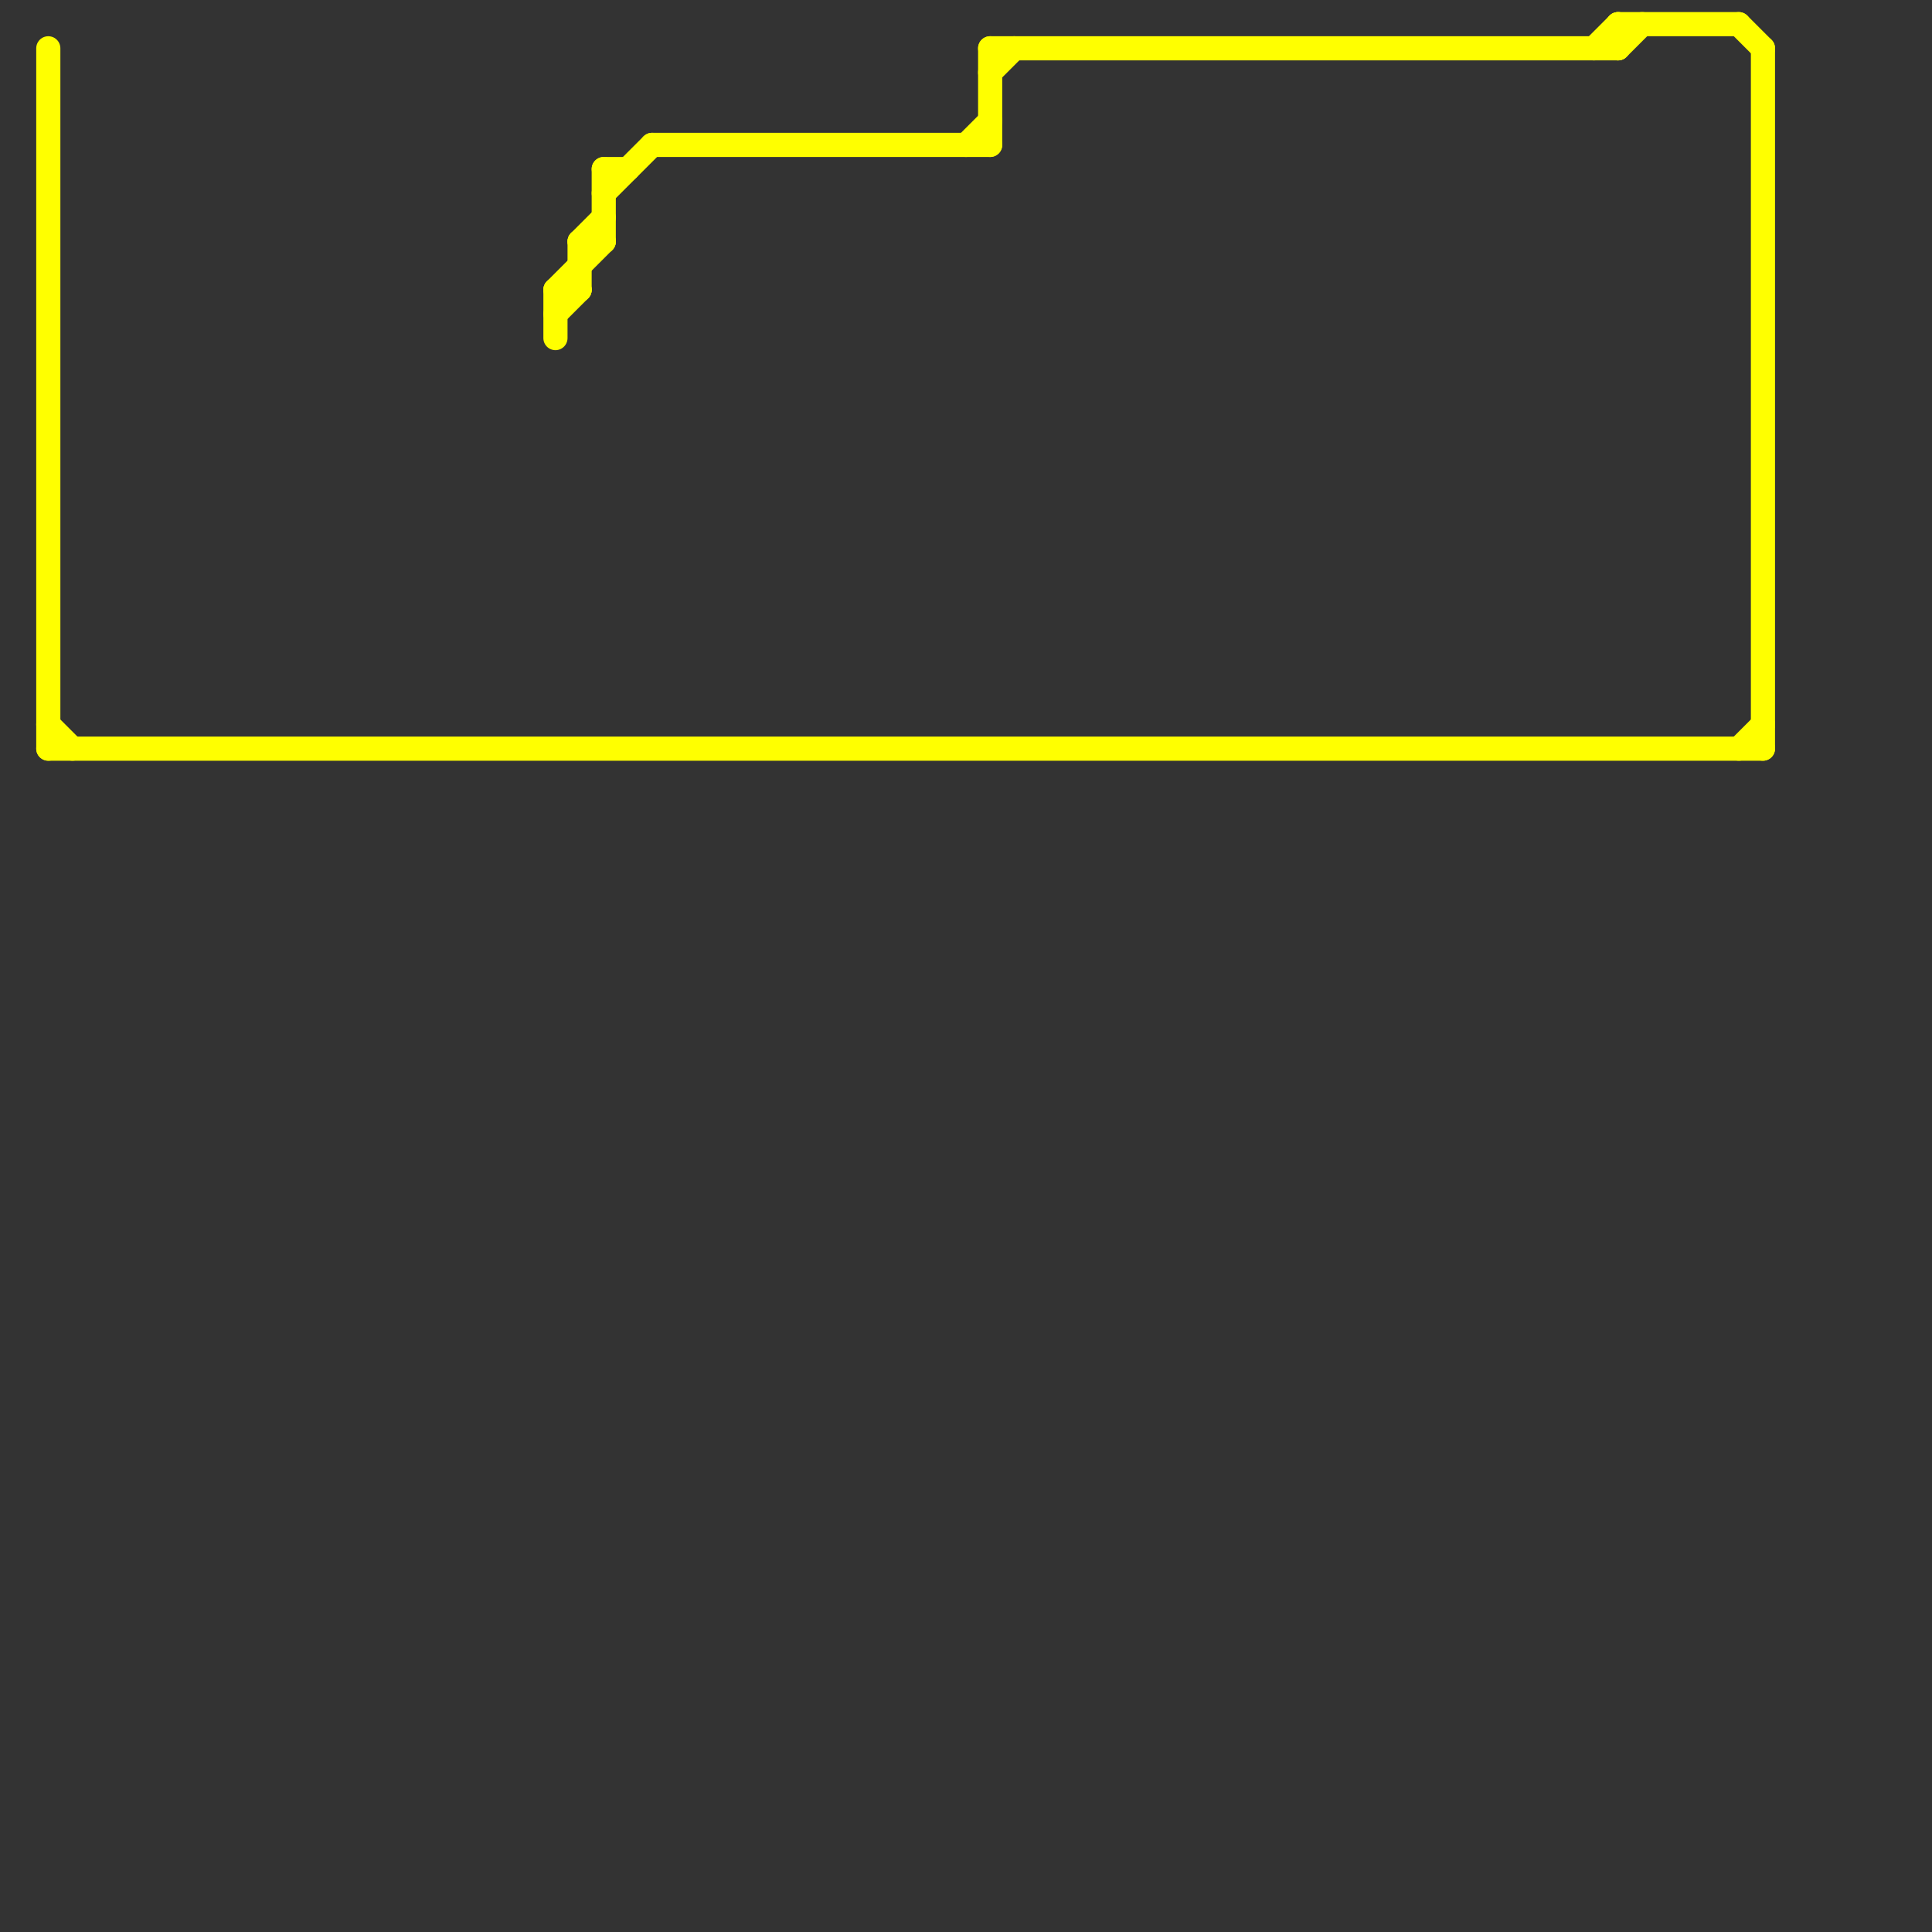 
<svg version="1.1" xmlns="http://www.w3.org/2000/svg" viewBox="0 0 80 80">
<rect x="0" y="0" width="80" height="80" fill="#333333" stroke="none"/>
<style>text { font: 1px Helvetica; font-weight: 600; white-space: pre; dominant-baseline: central; } line { stroke-width: 1; fill: none; stroke-linecap: round; stroke-linejoin: round; } .c0 { stroke: #ffff00 }</style><defs><g id="wm-xf"><circle r="1.2" fill="#000"/><circle r="0.9" fill="#fff"/><circle r="0.6" fill="#000"/><circle r="0.3" fill="#fff"/></g><g id="wm"><circle r="0.6" fill="#000"/><circle r="0.3" fill="#fff"/></g></defs><line class="c0" x1="23" y1="13" x2="24" y2="12"/><line class="c0" x1="24" y1="10" x2="24" y2="12"/><line class="c0" x1="23" y1="12" x2="23" y2="14"/><line class="c0" x1="2" y1="30" x2="3" y2="31"/><line class="c0" x1="66" y1="2" x2="67" y2="1"/><line class="c0" x1="2" y1="2" x2="2" y2="31"/><line class="c0" x1="67" y1="1" x2="72" y2="1"/><line class="c0" x1="25" y1="7" x2="25" y2="10"/><line class="c0" x1="72" y1="31" x2="73" y2="30"/><line class="c0" x1="25" y1="8" x2="27" y2="6"/><line class="c0" x1="73" y1="2" x2="73" y2="31"/><line class="c0" x1="72" y1="1" x2="73" y2="2"/><line class="c0" x1="24" y1="10" x2="25" y2="10"/><line class="c0" x1="40" y1="6" x2="41" y2="5"/><line class="c0" x1="2" y1="31" x2="73" y2="31"/><line class="c0" x1="23" y1="12" x2="24" y2="12"/><line class="c0" x1="41" y1="2" x2="67" y2="2"/><line class="c0" x1="67" y1="2" x2="68" y2="1"/><line class="c0" x1="23" y1="12" x2="25" y2="10"/><line class="c0" x1="24" y1="10" x2="25" y2="9"/><line class="c0" x1="41" y1="3" x2="42" y2="2"/><line class="c0" x1="25" y1="7" x2="26" y2="7"/><line class="c0" x1="27" y1="6" x2="41" y2="6"/><line class="c0" x1="67" y1="1" x2="67" y2="2"/><line class="c0" x1="41" y1="2" x2="41" y2="6"/>
</svg>
